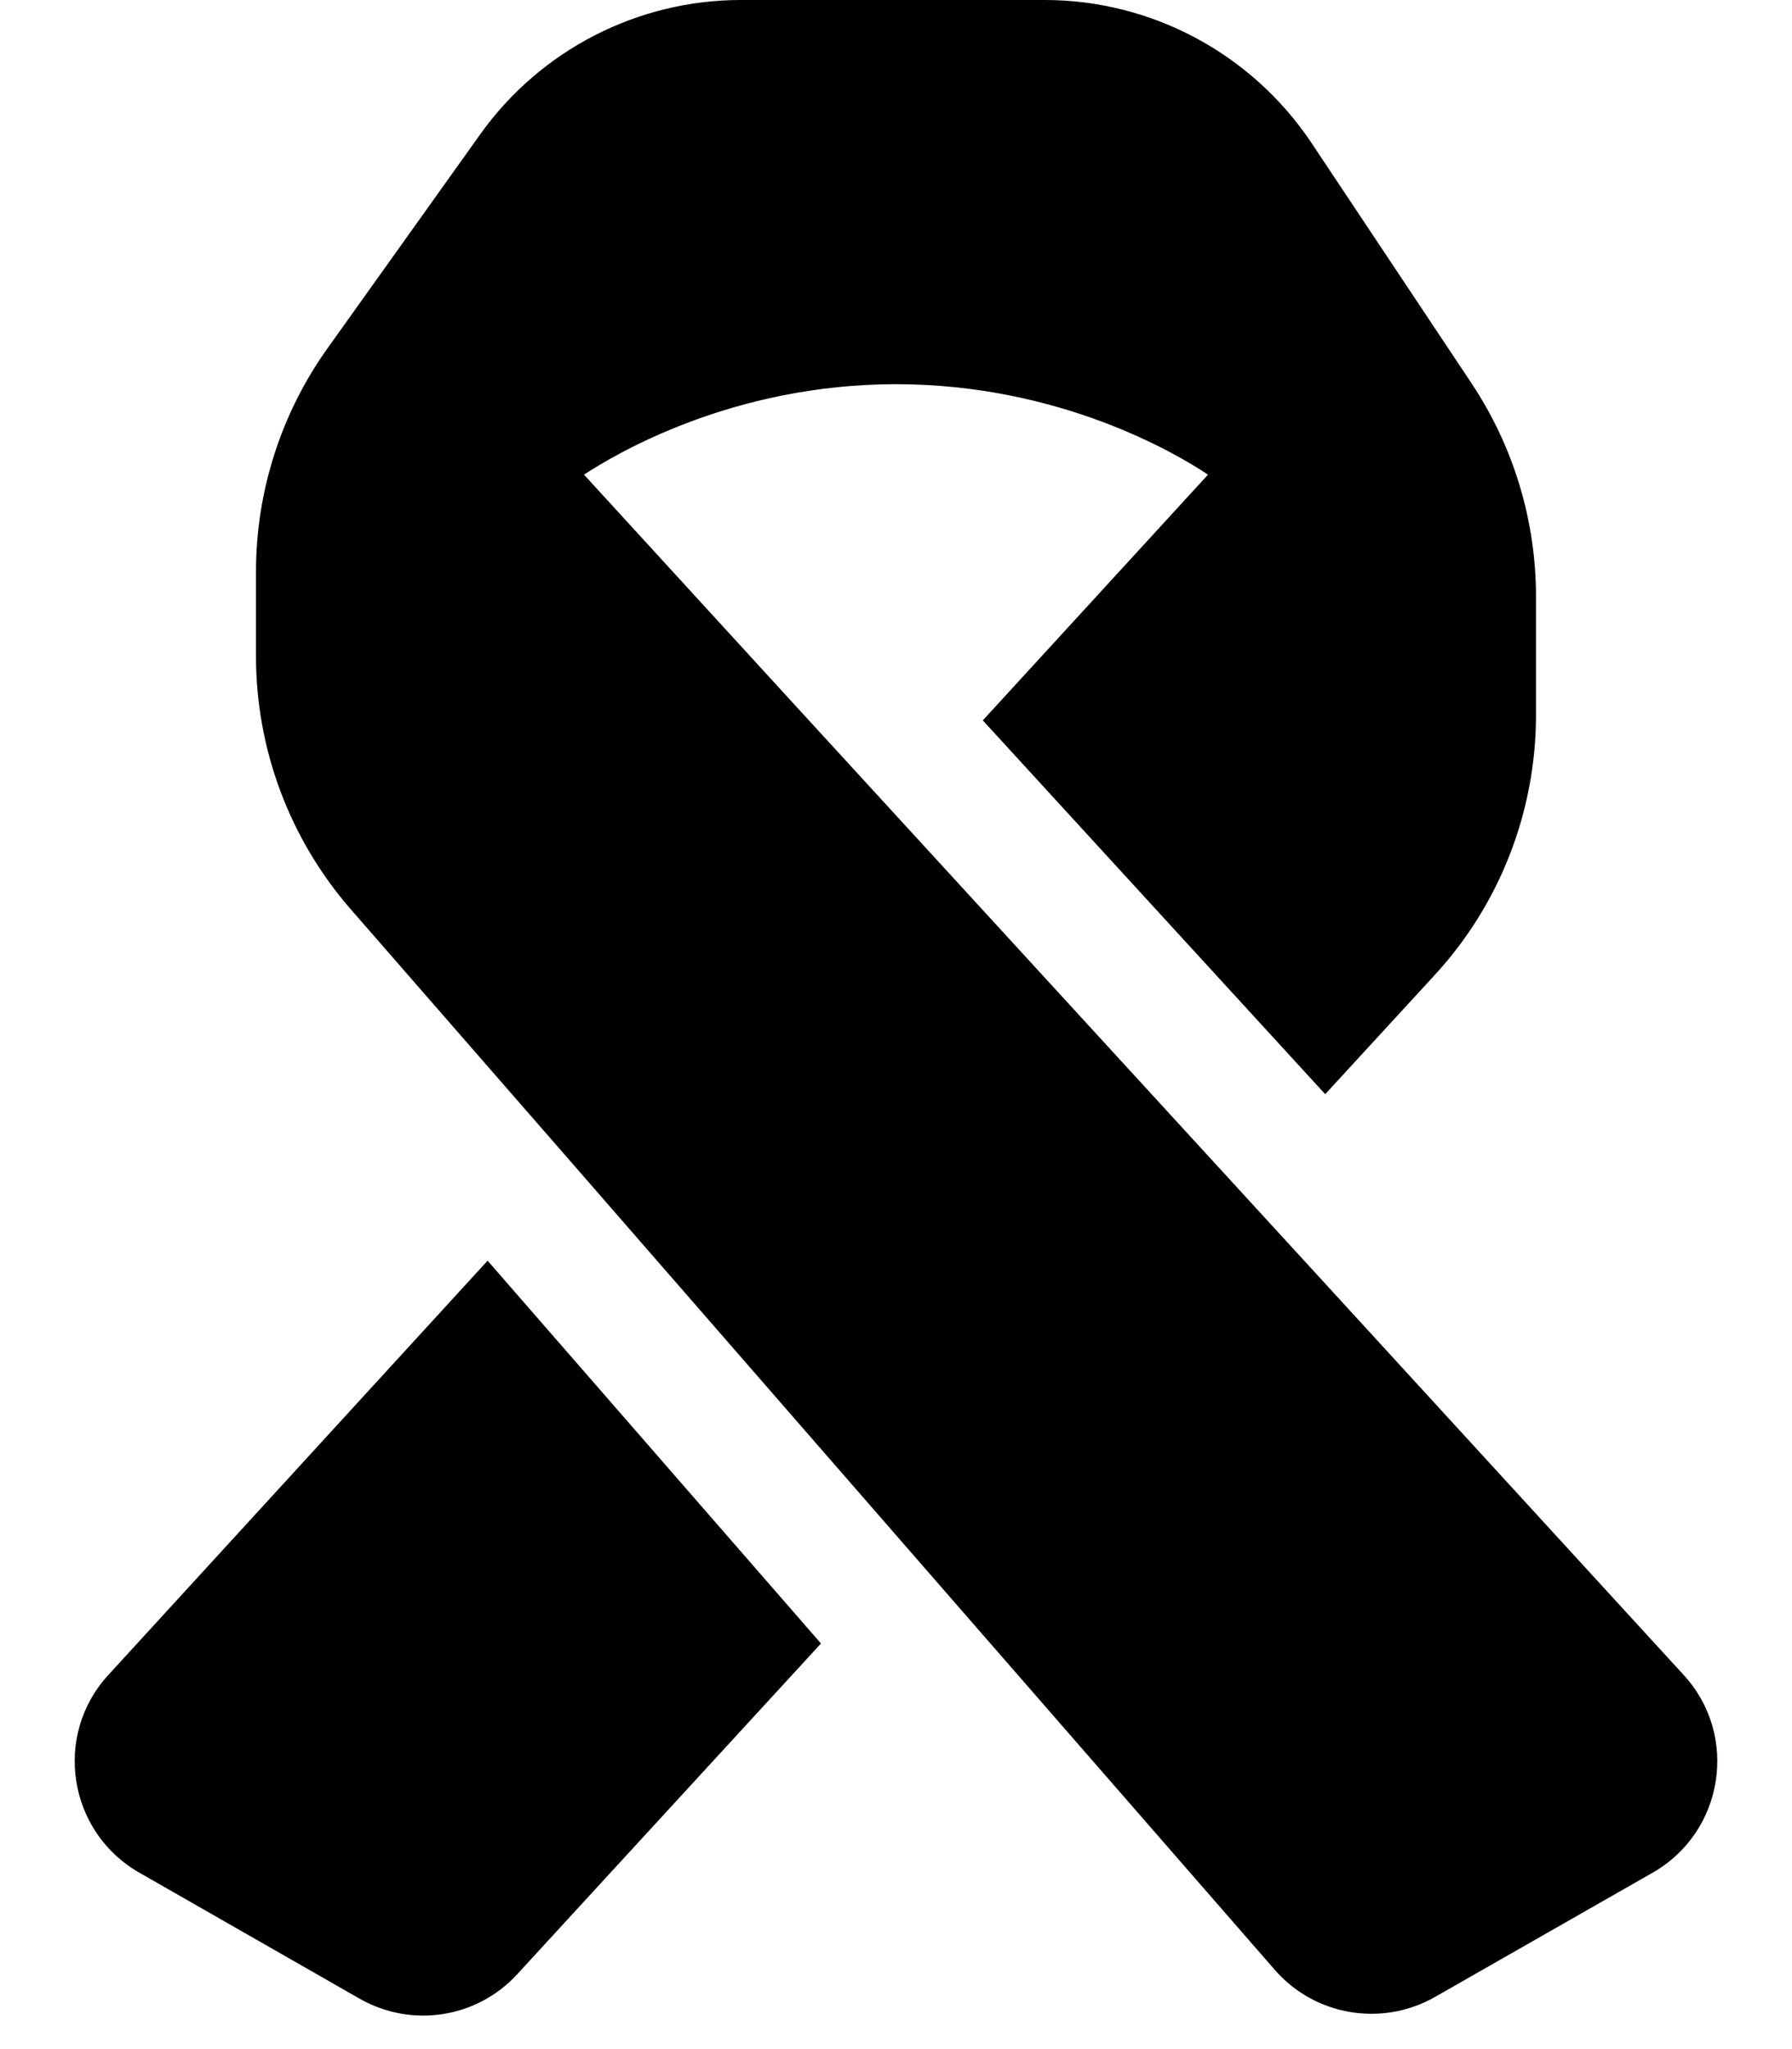 <svg xmlns="http://www.w3.org/2000/svg" viewBox="0 0 448 512"><!--! Font Awesome Pro 6.6.0 by @fontawesome - https://fontawesome.com License - https://fontawesome.com/license (Commercial License) Copyright 2024 Fonticons, Inc. --><path d="M333.2 322.8s0 0 0 0l-133.9-146s0 0 0 0L146 118.6c7.8-5.1 37-22.6 78-22.6s70.2 17.4 78 22.6L245.7 180l85.6 93.4 27.4-29.8c16.3-17.7 25.3-40.9 25.3-65l0-29.5c0-19-5.6-37.5-16.1-53.3L327.8 35.6C312.9 13.4 287.9 0 261.2 0l-76 0c-25.8 0-50.1 12.5-65.1 33.5L81.9 87C70.3 103.2 64 122.8 64 142.8L64 164c0 23.2 8.4 45.6 23.6 63.1l56 64.2s0 0 0 0l83.3 95.6s0 0 0 0l91.8 105.3c10 11.5 26.8 14.3 40 6.8l54.5-31.1c17.8-10.2 21.6-34.3 7.7-49.4l-87.7-95.7zM205.2 410.6l-83.3-95.6L27.1 418.5c-13.9 15.1-10.1 39.2 7.7 49.4l55.1 31.5c13 7.4 29.3 4.9 39.4-6.1l75.9-82.6z"/></svg>